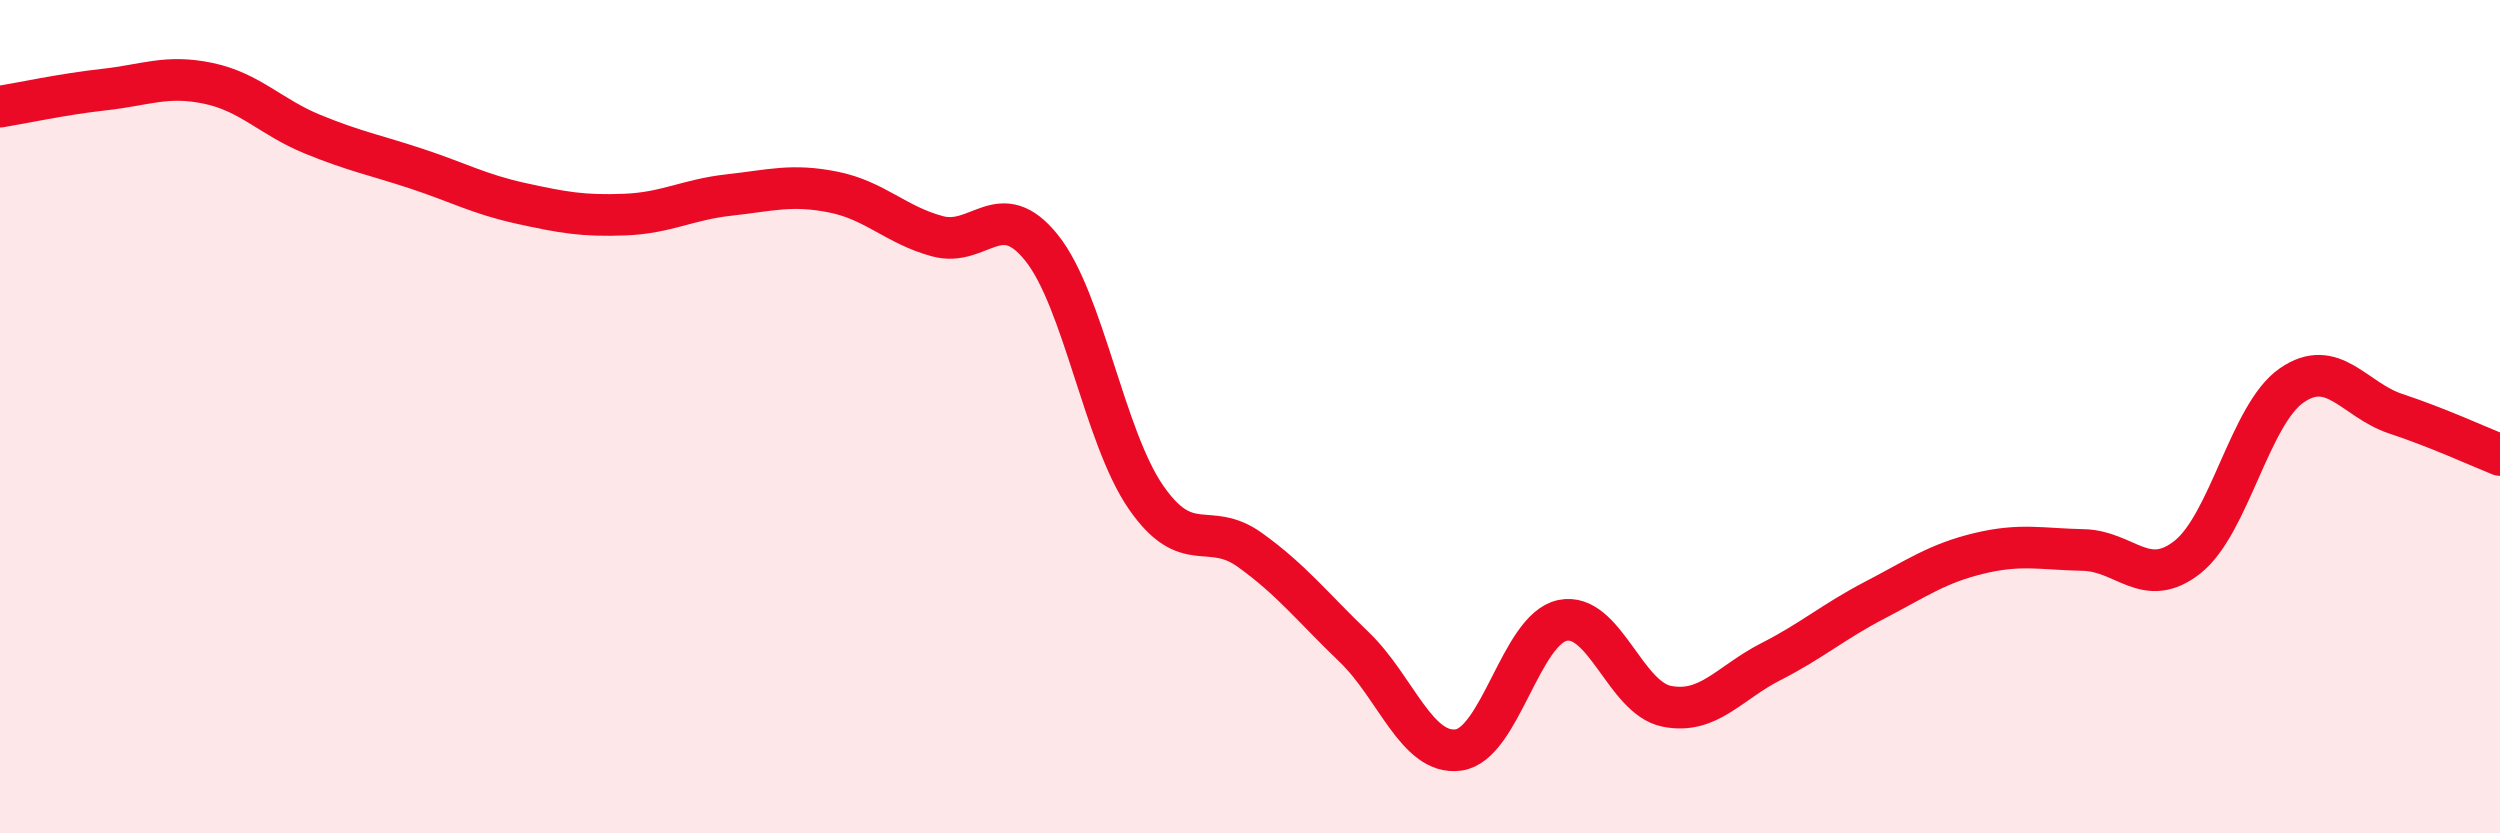 
    <svg width="60" height="20" viewBox="0 0 60 20" xmlns="http://www.w3.org/2000/svg">
      <path
        d="M 0,2.56 C 0.5,2.48 1.5,2.26 2.5,2.15 C 3.5,2.04 4,1.79 5,2 C 6,2.21 6.5,2.81 7.5,3.22 C 8.5,3.63 9,3.72 10,4.05 C 11,4.38 11.5,4.66 12.5,4.88 C 13.5,5.1 14,5.19 15,5.15 C 16,5.11 16.5,4.79 17.5,4.68 C 18.5,4.57 19,4.41 20,4.61 C 21,4.81 21.5,5.4 22.5,5.67 C 23.5,5.94 24,4.7 25,5.95 C 26,7.2 26.5,10.48 27.5,11.93 C 28.5,13.38 29,12.48 30,13.2 C 31,13.92 31.5,14.57 32.5,15.53 C 33.5,16.49 34,18.13 35,18 C 36,17.87 36.5,15.1 37.5,14.89 C 38.5,14.68 39,16.75 40,16.95 C 41,17.15 41.5,16.39 42.5,15.88 C 43.5,15.37 44,14.92 45,14.4 C 46,13.88 46.5,13.52 47.5,13.28 C 48.5,13.04 49,13.18 50,13.2 C 51,13.22 51.5,14.16 52.5,13.37 C 53.5,12.58 54,9.94 55,9.25 C 56,8.56 56.5,9.6 57.5,9.93 C 58.5,10.26 59.5,10.72 60,10.92L60 20L0 20Z"
        fill="#EB0A25"
        opacity="0.1"
        stroke-linecap="round"
        stroke-linejoin="round"
      />
      <path
        d="M 0,2.56 C 0.5,2.48 1.5,2.26 2.5,2.15 C 3.5,2.04 4,1.79 5,2 C 6,2.21 6.5,2.81 7.5,3.22 C 8.5,3.63 9,3.72 10,4.05 C 11,4.38 11.5,4.66 12.5,4.88 C 13.5,5.1 14,5.19 15,5.15 C 16,5.11 16.5,4.79 17.5,4.68 C 18.5,4.57 19,4.41 20,4.61 C 21,4.81 21.5,5.4 22.5,5.67 C 23.5,5.94 24,4.7 25,5.95 C 26,7.2 26.5,10.48 27.5,11.93 C 28.5,13.38 29,12.48 30,13.2 C 31,13.92 31.5,14.57 32.5,15.53 C 33.5,16.49 34,18.13 35,18 C 36,17.87 36.5,15.1 37.5,14.89 C 38.5,14.68 39,16.75 40,16.95 C 41,17.15 41.5,16.39 42.5,15.88 C 43.5,15.37 44,14.92 45,14.4 C 46,13.88 46.5,13.52 47.5,13.28 C 48.5,13.04 49,13.18 50,13.2 C 51,13.22 51.5,14.16 52.5,13.37 C 53.5,12.58 54,9.94 55,9.25 C 56,8.56 56.5,9.6 57.5,9.93 C 58.5,10.26 59.5,10.72 60,10.92"
        stroke="#EB0A25"
        stroke-width="1"
        fill="none"
        stroke-linecap="round"
        stroke-linejoin="round"
      />
    </svg>
  